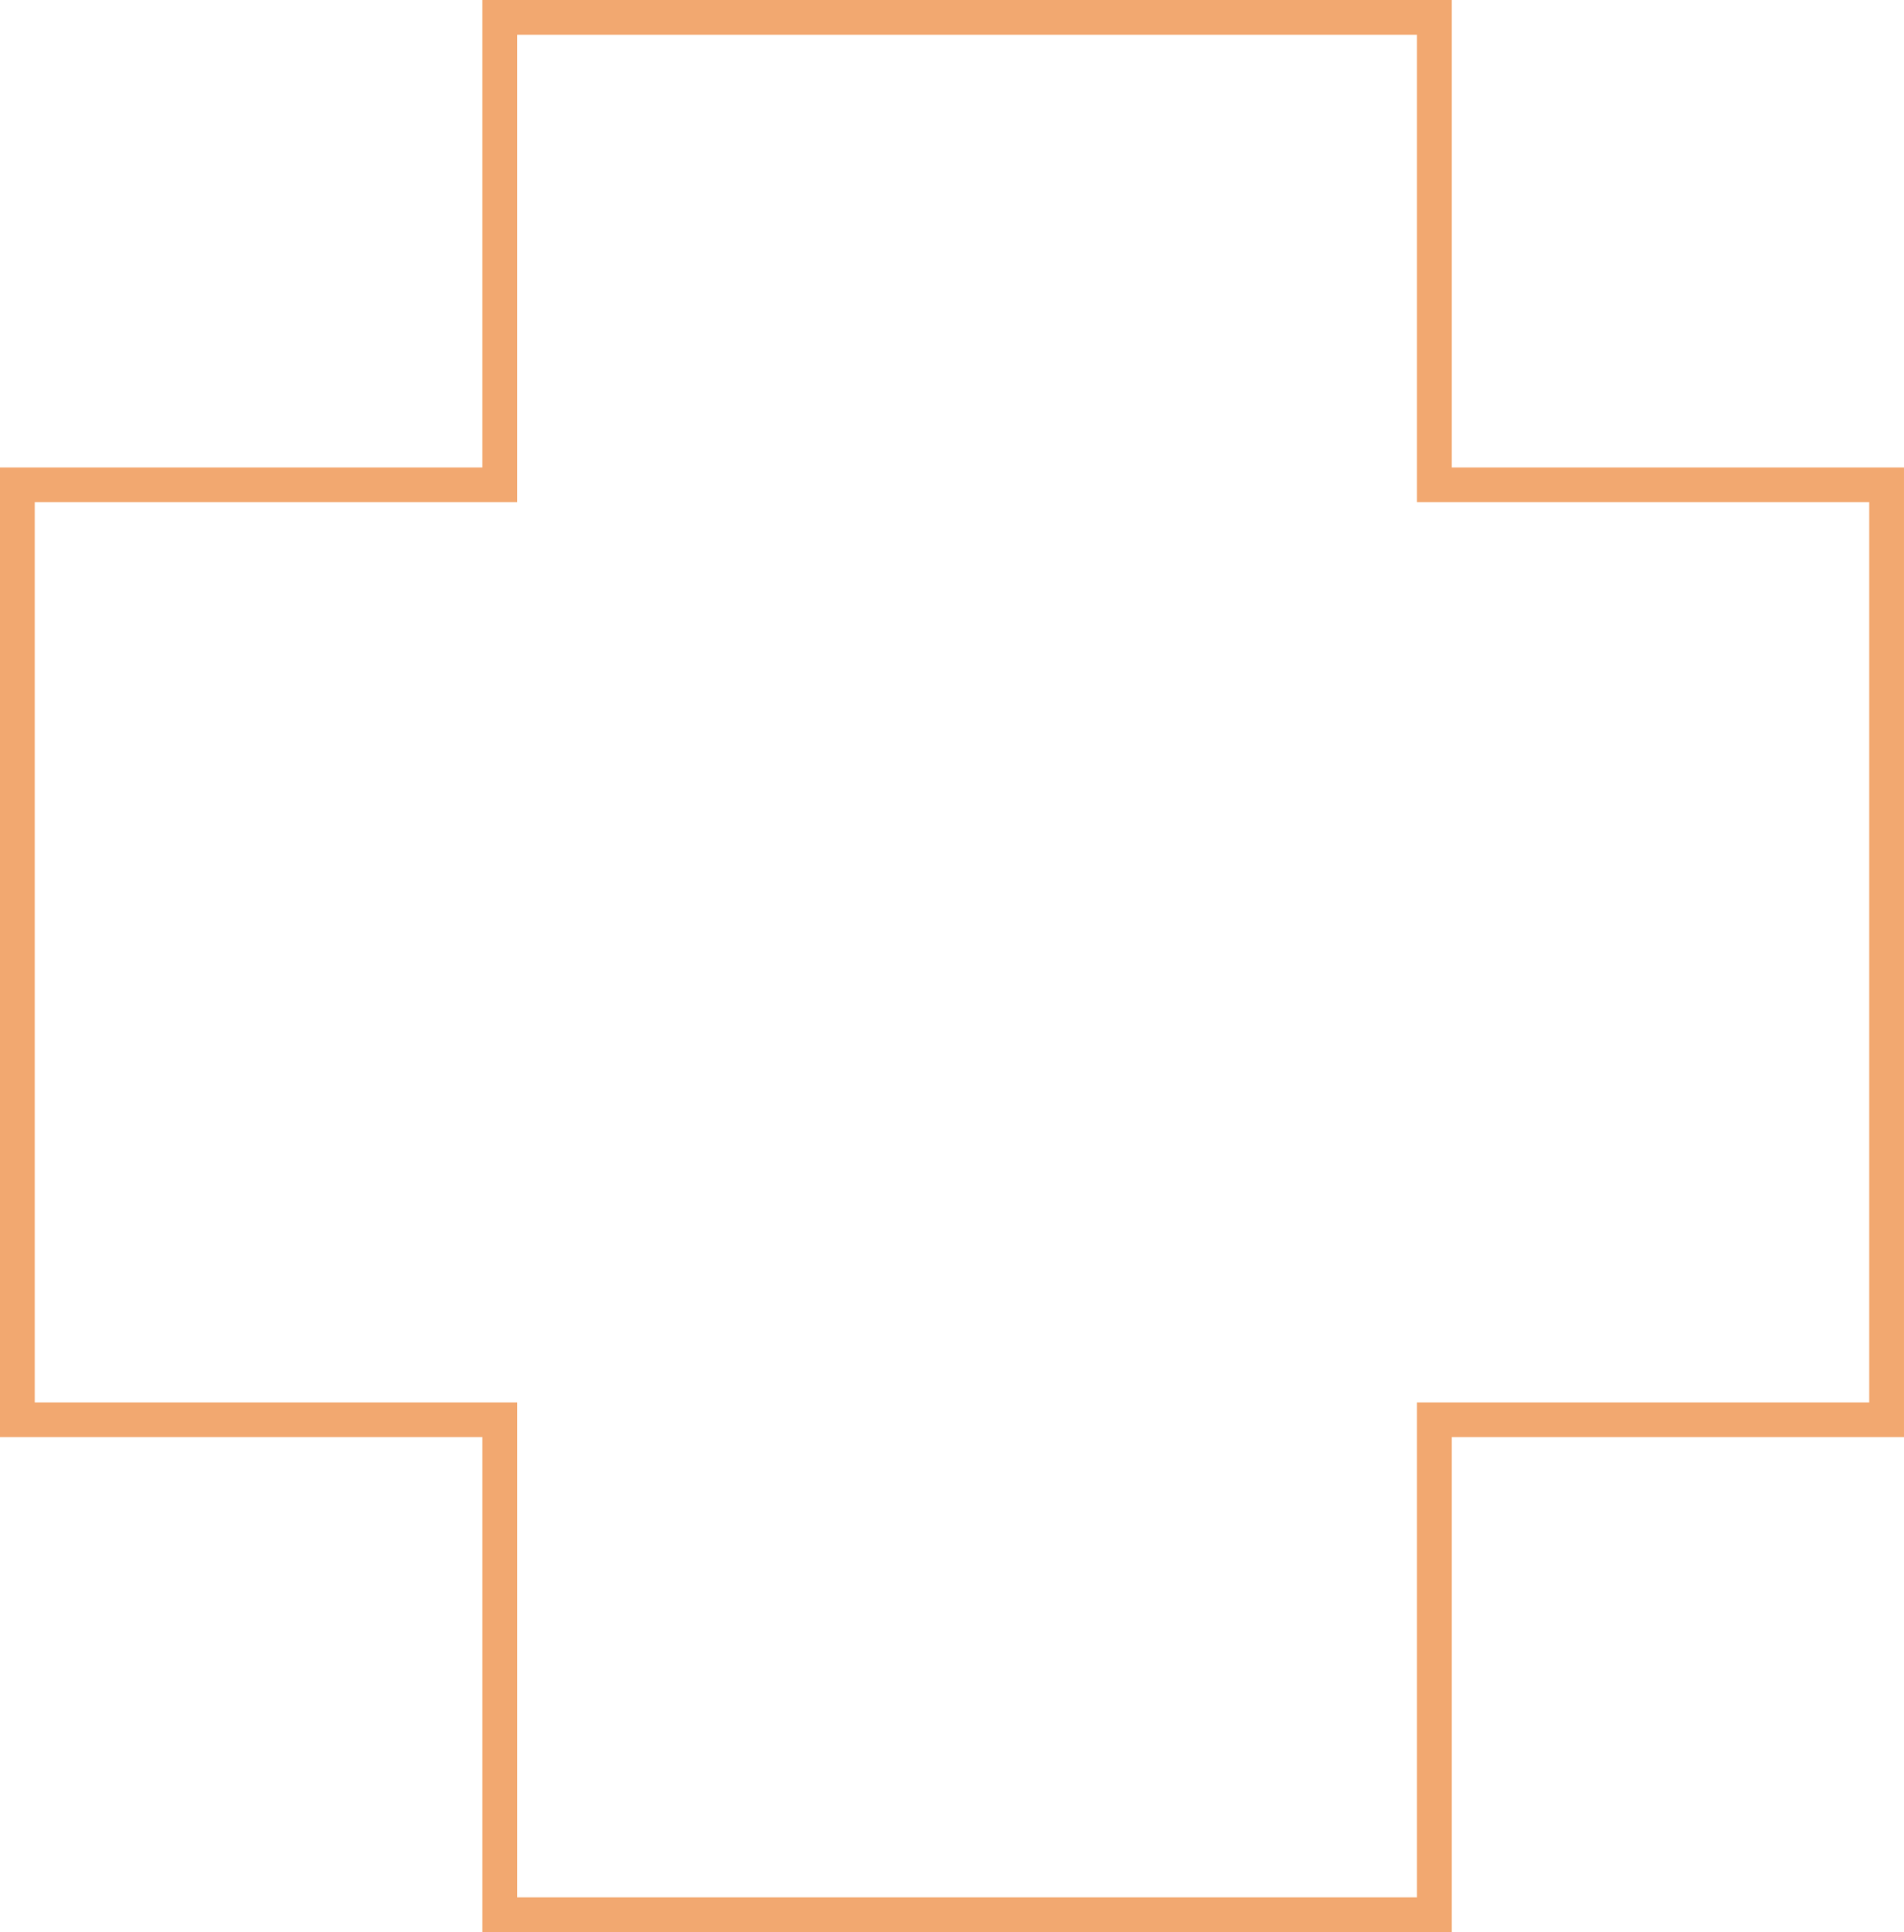 <svg xmlns="http://www.w3.org/2000/svg" width="328.732" height="333.487" viewBox="0 0 328.732 333.487">
  <path id="Vereinigungsmenge_3" data-name="Vereinigungsmenge 3" d="M18584.287,327.487V242.051H18501V80.684h83.285V0h161.367V80.684h78.08V242.051h-78.08v85.436Z" transform="translate(-18498.002 3)" fill="none" stroke="#f2a870" stroke-width="6"/>
</svg>
